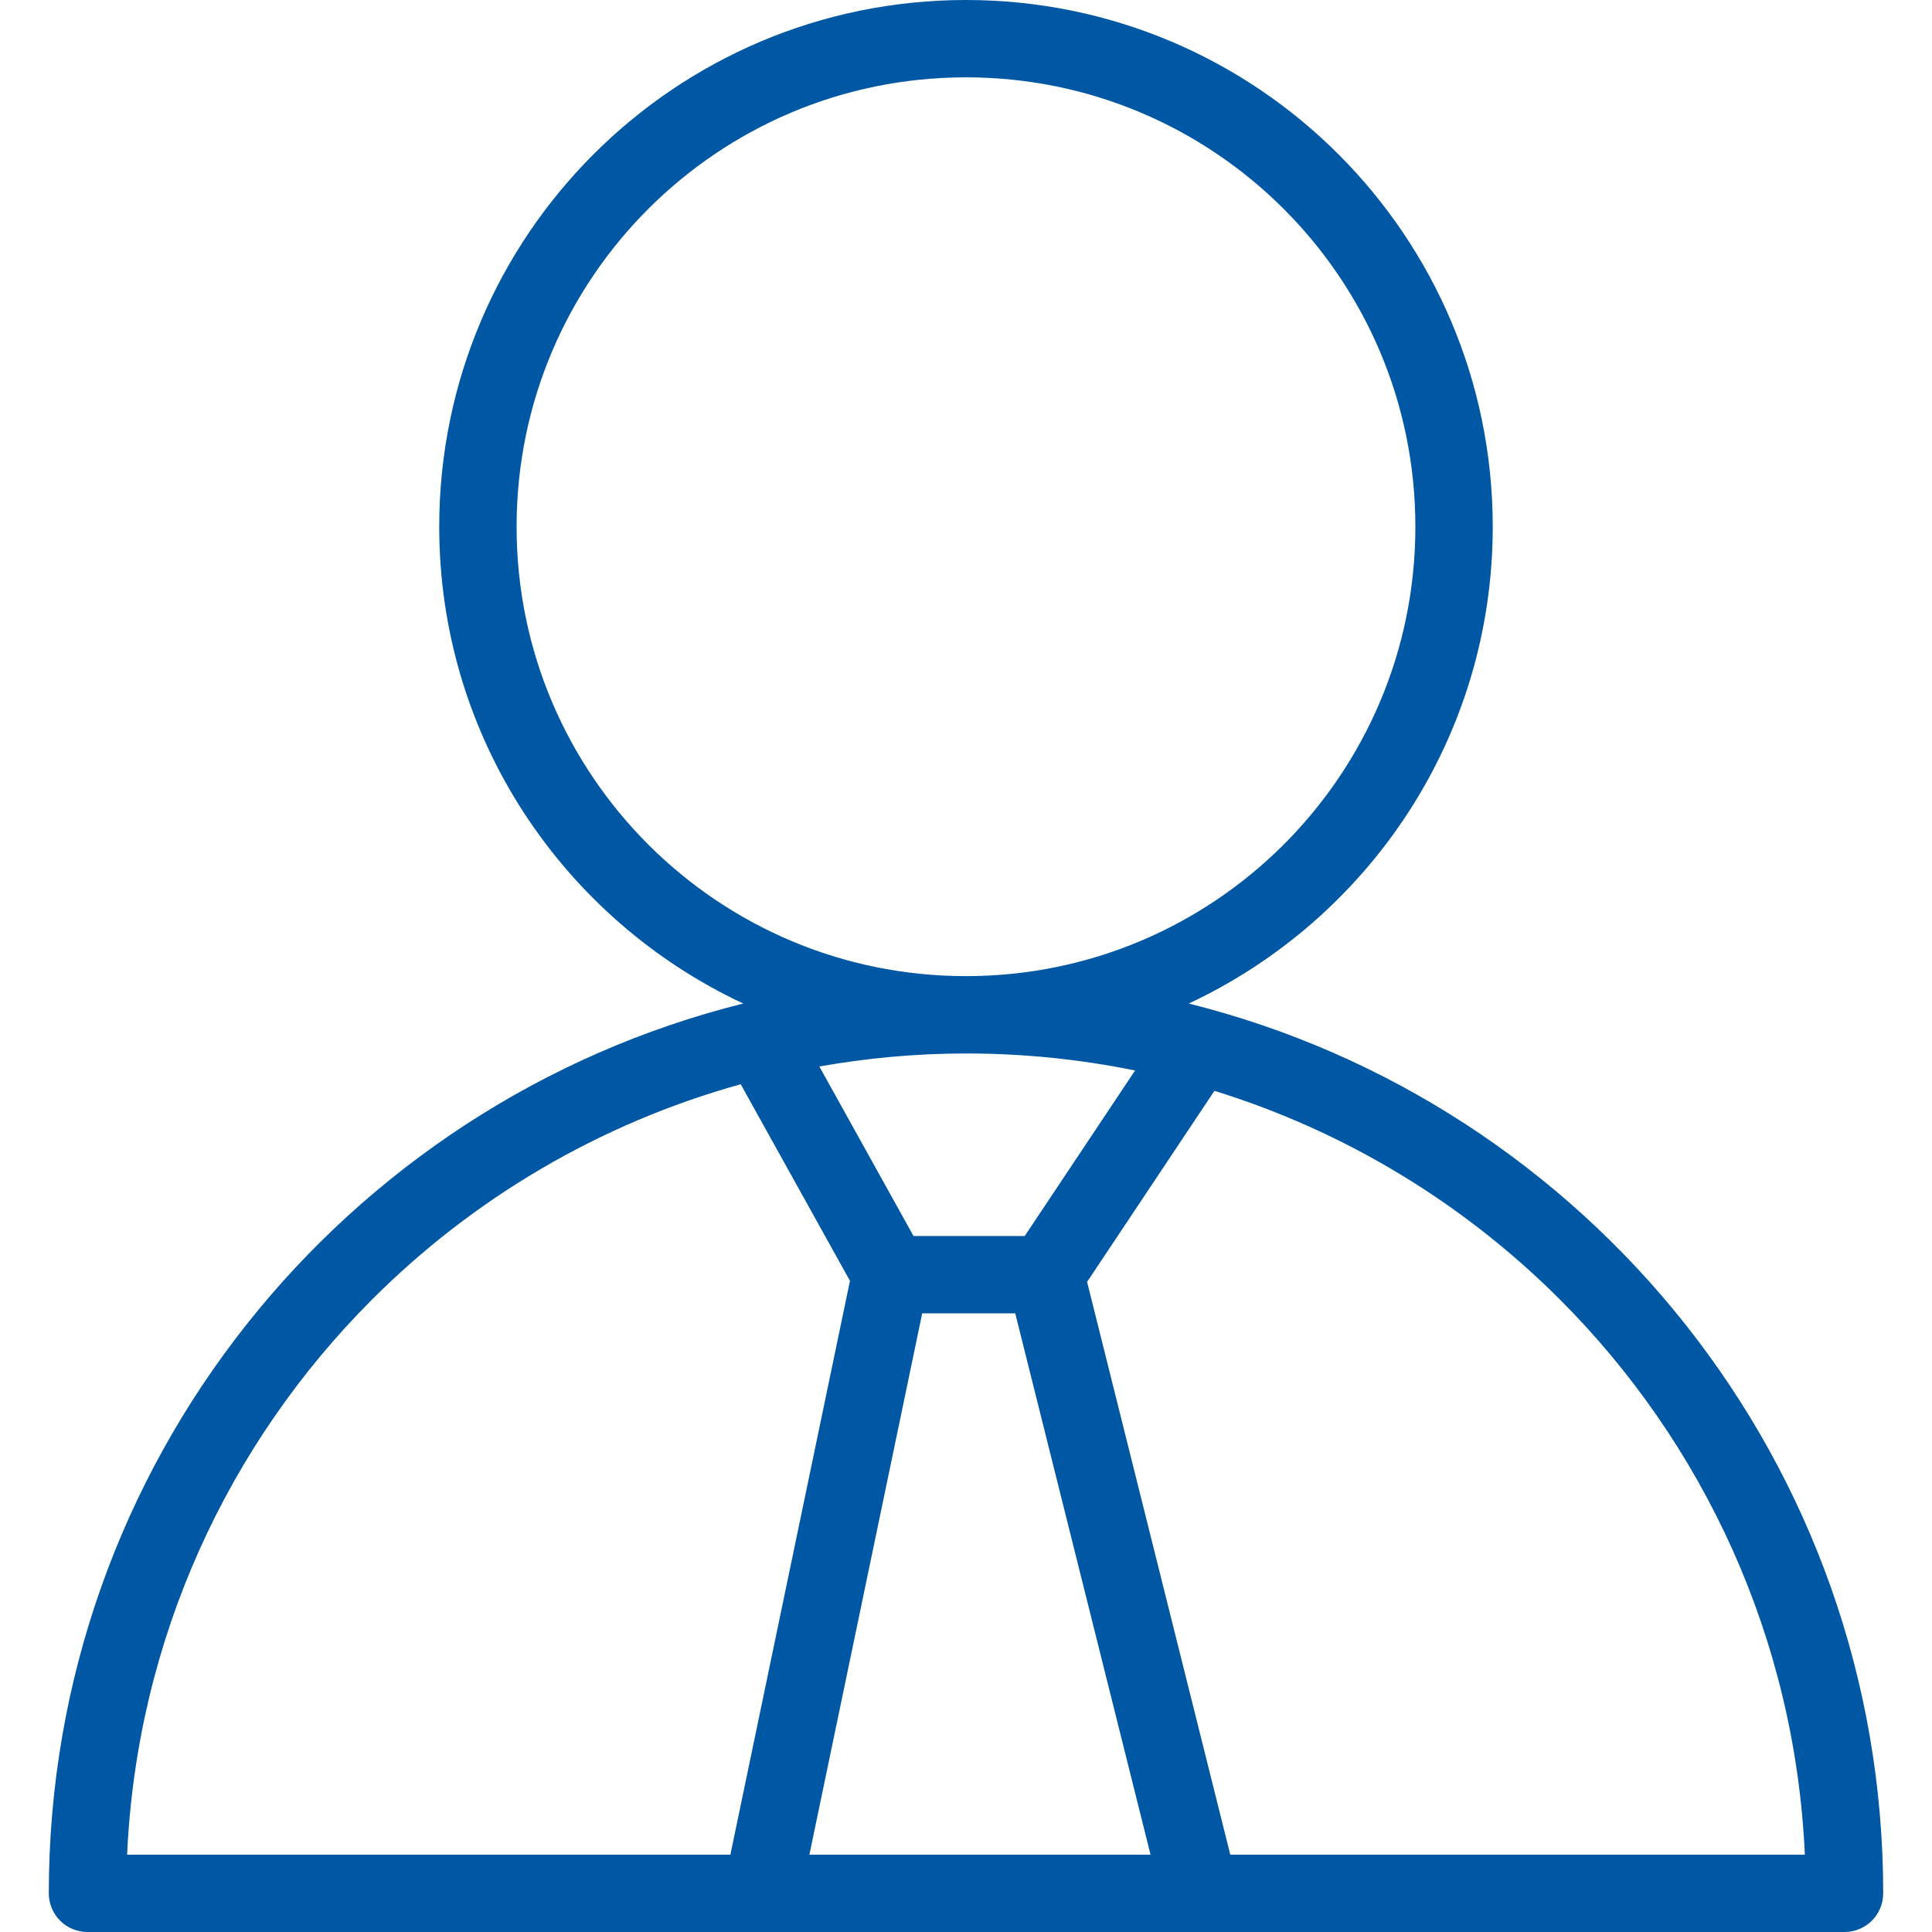 <?xml version="1.0" encoding="iso-8859-1"?>
<!-- Generator: Adobe Illustrator 19.0.0, SVG Export Plug-In . SVG Version: 6.00 Build 0)  -->
<svg version="1.1" id="Capa_1" xmlns="http://www.w3.org/2000/svg" xmlns:xlink="http://www.w3.org/1999/xlink" x="0px" y="0px"
	 viewBox="0 0 512 512" style="enable-background:new 0 0 512 512;" xml:space="preserve">
<g>
	<g>
		<path fill="#0057a4" d="M315.03,265.947c47.547-22.256,80.556-70.383,80.563-126.353C395.586,62.5,333.099,0.007,255.993,0
			c-77.092,0.007-139.586,62.494-139.592,139.593c0.007,55.97,33.017,104.097,80.556,126.353
			C91.261,292.322,12.939,387.866,12.932,501.753c0,2.698,1.092,5.335,2.999,7.248c1.906,1.914,4.549,2.999,7.248,2.999h465.642
			c2.698,0,5.335-1.093,7.248-2.999s2.999-4.549,2.999-7.248C499.061,387.866,420.739,292.322,315.03,265.947z M171.783,223.803
			c-21.566-21.587-34.874-51.297-34.881-84.218c0.007-32.913,13.315-62.623,34.881-84.21c21.581-21.566,51.297-34.874,84.21-34.881
			c32.913,0.007,62.63,13.315,84.218,34.881c21.566,21.587,34.874,51.297,34.881,84.21c-0.007,32.921-13.315,62.63-34.881,84.218
			c-21.587,21.566-51.304,34.874-84.218,34.881C223.079,258.678,193.362,245.37,171.783,223.803z M300.807,283.694l-29.238,43.858
			h-29.478l-24.955-44.923c12.625-2.227,25.597-3.449,38.864-3.449C271.35,279.179,286.332,280.737,300.807,283.694z
			 M33.686,491.507v-0.001c2.602-57.405,26.895-109.083,64.932-147.141c26.738-26.738,60.226-46.625,97.682-57.028l28.951,52.103
			L193.56,491.507H33.686z M214.499,491.505l29.894-143.46h24.655l35.858,143.46H214.499z M326.036,491.505l-37.949-151.794
			l33.747-50.628c34.977,10.814,66.265,30.018,91.541,55.28c38.037,38.058,62.33,89.73,64.932,147.141H326.036z"/>
	</g>
</g>
</svg>

